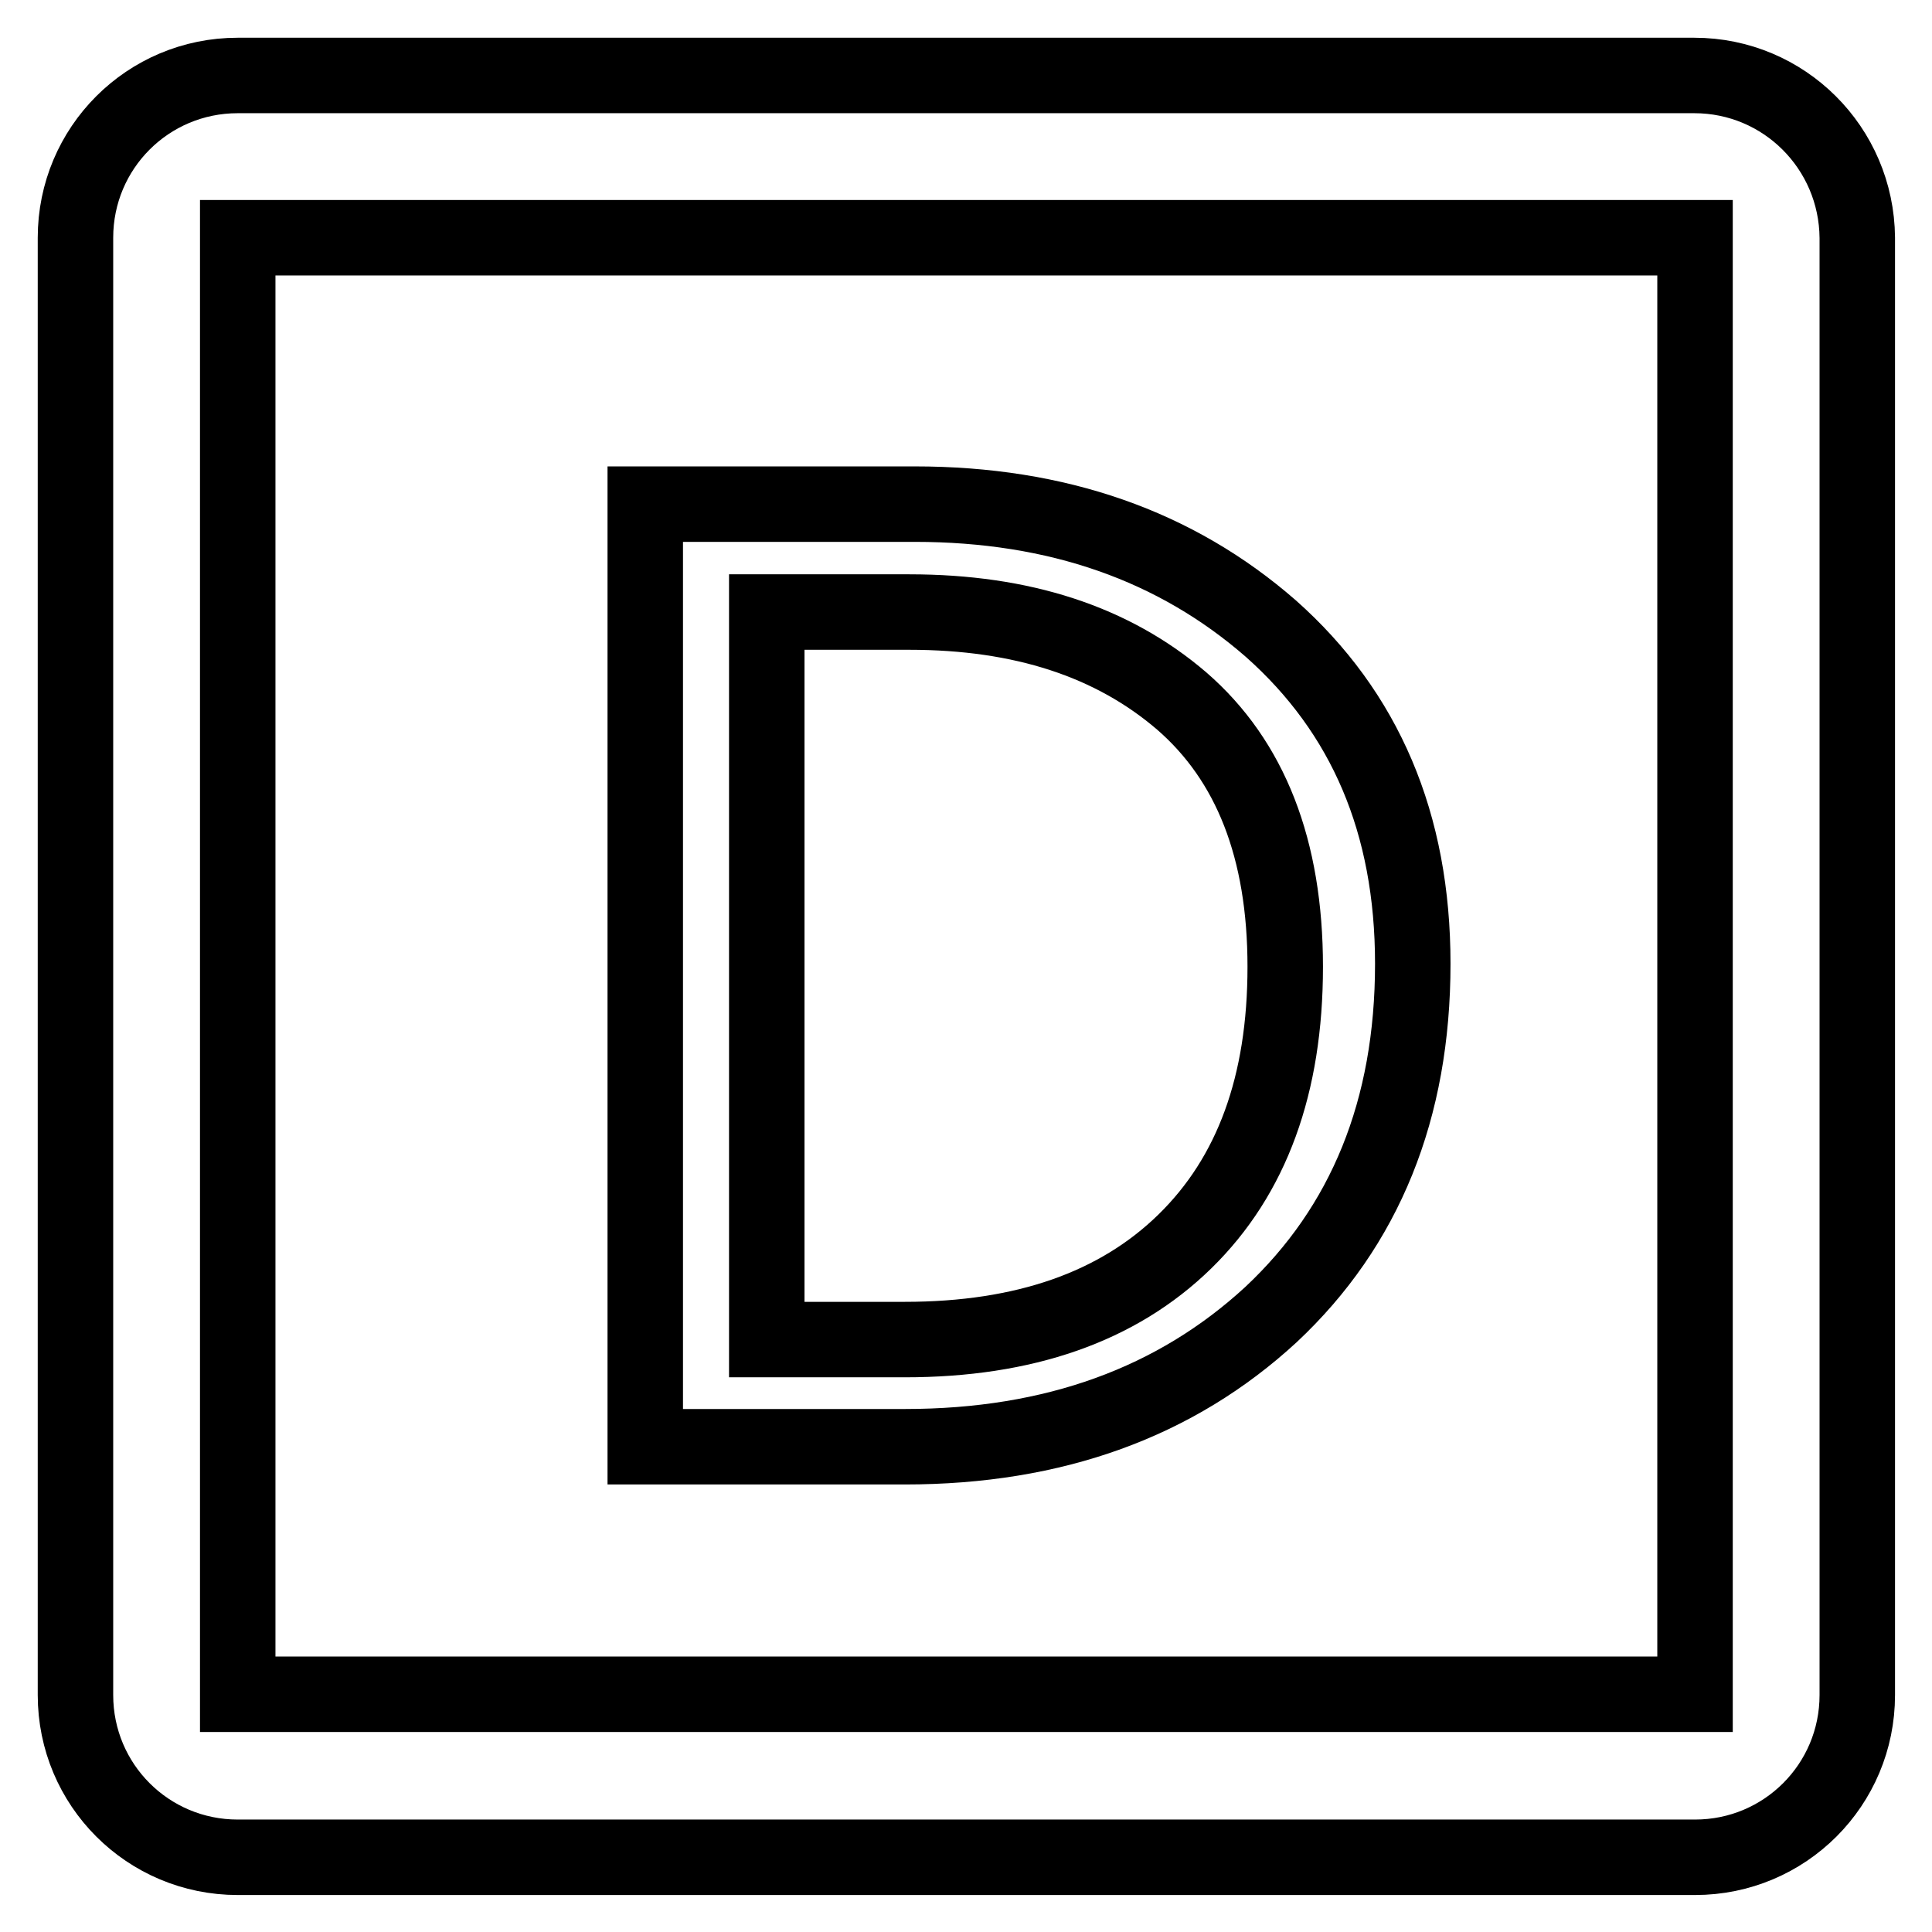 <?xml version="1.0" encoding="utf-8"?>
<!-- Svg Vector Icons : http://www.onlinewebfonts.com/icon -->
<!DOCTYPE svg PUBLIC "-//W3C//DTD SVG 1.1//EN" "http://www.w3.org/Graphics/SVG/1.1/DTD/svg11.dtd">
<svg version="1.1" xmlns="http://www.w3.org/2000/svg" xmlns:xlink="http://www.w3.org/1999/xlink" x="0px" y="0px" viewBox="0 0 256 256" enable-background="new 0 0 256 256" xml:space="preserve">
<g> <path stroke-width="10" fill-opacity="0" stroke="#000000"  d="M224.5,10H31.5C19.6,10,10,19.6,10,31.5v193.1c0,11.9,9.6,21.5,21.5,21.5h193.1c11.9,0,21.5-9.6,21.5-21.5 V31.5C246,19.6,236.4,10,224.5,10z M224.5,224.5H31.5V31.5h193.1V224.5z M168.4,174.2c12.5-11.7,18.8-27.2,18.8-46.5 c0-18.6-6.3-33.3-18.8-44.4c-12.6-11-28.3-16.5-47.2-16.5H85.5v124.9h34.4C139.7,191.7,155.8,185.8,168.4,174.2z M101.6,177.4V81.1 h18.9c14.9,0,26.9,3.9,36.1,11.8c9.1,7.9,13.7,19.6,13.7,35.2s-4.4,27.7-13.3,36.4c-8.9,8.7-21.3,13-37.1,13H101.6z"/></g>
</svg>